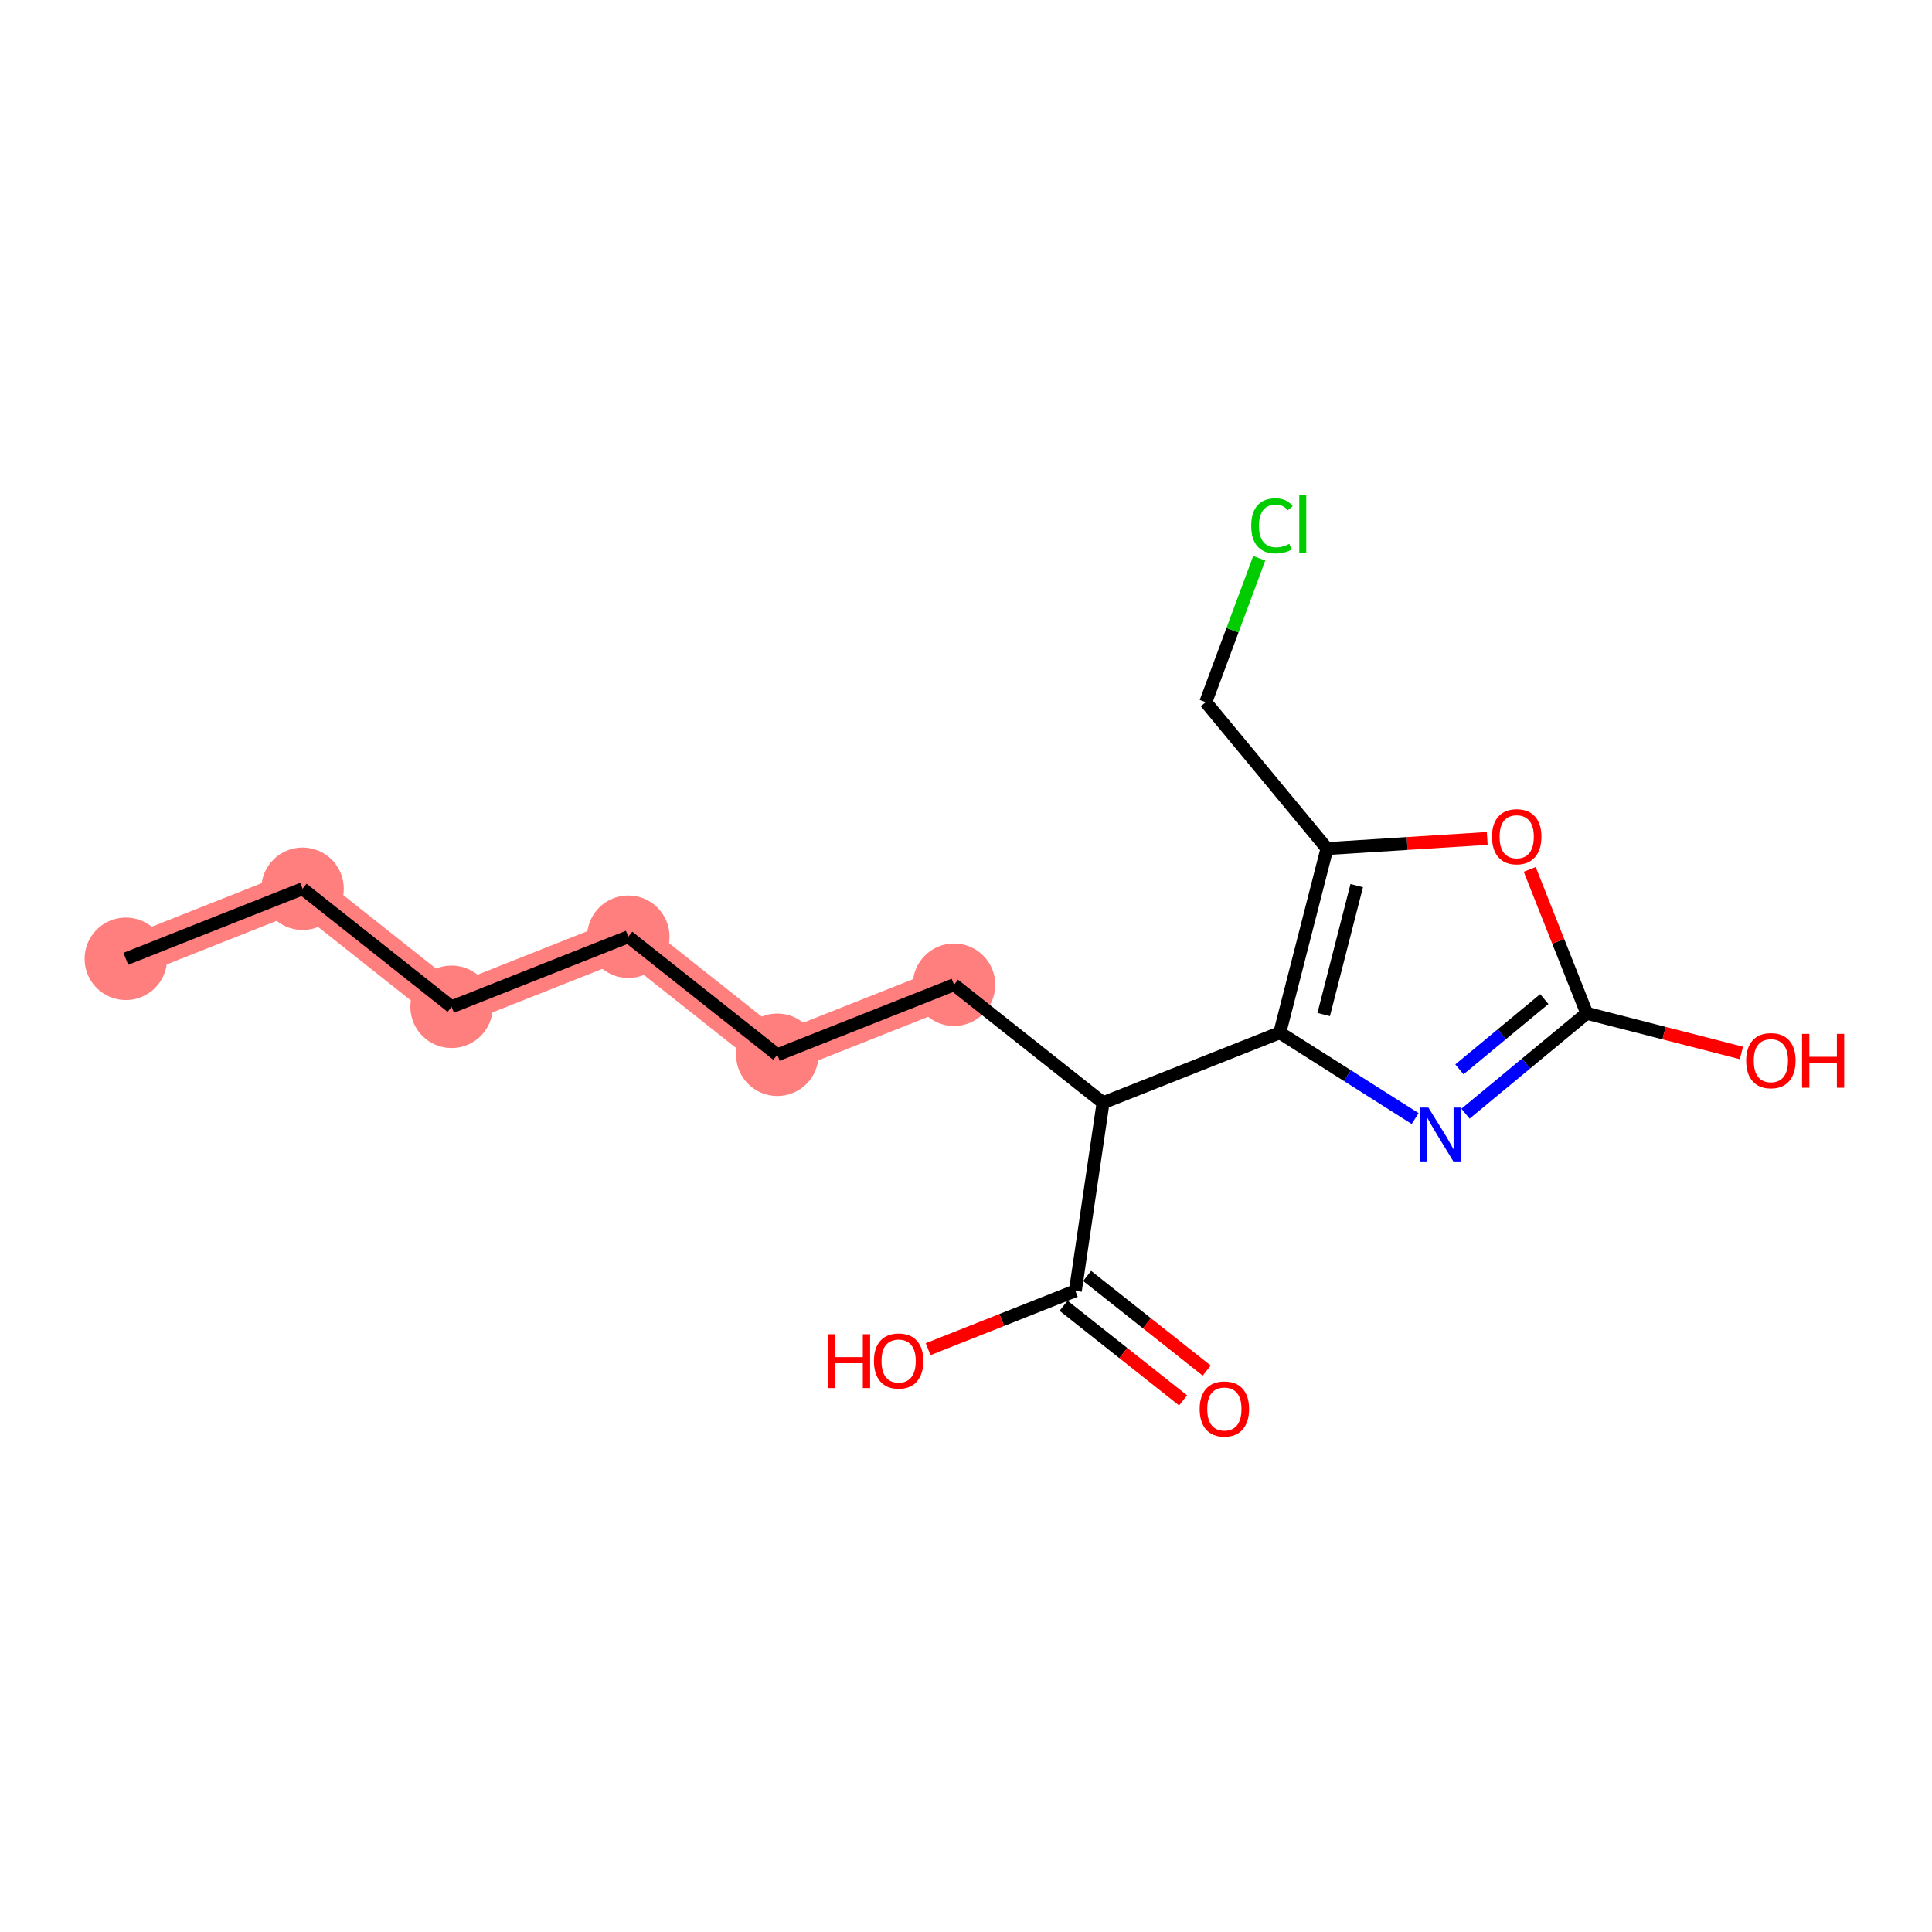 <?xml version='1.0' encoding='iso-8859-1'?>
<svg version='1.1' baseProfile='full'
              xmlns='http://www.w3.org/2000/svg'
                      xmlns:rdkit='http://www.rdkit.org/xml'
                      xmlns:xlink='http://www.w3.org/1999/xlink'
                  xml:space='preserve'
width='300px' height='300px' viewBox='0 0 300 300'>
<!-- END OF HEADER -->
<rect style='opacity:1.0;fill:#FFFFFF;stroke:none' width='300' height='300' x='0' y='0'> </rect>
<rect style='opacity:1.0;fill:#FFFFFF;stroke:none' width='300' height='300' x='0' y='0'> </rect>
<path d='M 19.54,148.884 L 46.981,138.008' style='fill:none;fill-rule:evenodd;stroke:#FF7F7F;stroke-width:6.3px;stroke-linecap:butt;stroke-linejoin:miter;stroke-opacity:1' />
<path d='M 46.981,138.008 L 70.121,156.335' style='fill:none;fill-rule:evenodd;stroke:#FF7F7F;stroke-width:6.3px;stroke-linecap:butt;stroke-linejoin:miter;stroke-opacity:1' />
<path d='M 70.121,156.335 L 97.562,145.458' style='fill:none;fill-rule:evenodd;stroke:#FF7F7F;stroke-width:6.3px;stroke-linecap:butt;stroke-linejoin:miter;stroke-opacity:1' />
<path d='M 97.562,145.458 L 120.701,163.785' style='fill:none;fill-rule:evenodd;stroke:#FF7F7F;stroke-width:6.3px;stroke-linecap:butt;stroke-linejoin:miter;stroke-opacity:1' />
<path d='M 120.701,163.785 L 148.142,152.909' style='fill:none;fill-rule:evenodd;stroke:#FF7F7F;stroke-width:6.3px;stroke-linecap:butt;stroke-linejoin:miter;stroke-opacity:1' />
<ellipse cx='19.54' cy='148.884' rx='5.904' ry='5.904'  style='fill:#FF7F7F;fill-rule:evenodd;stroke:#FF7F7F;stroke-width:1.0px;stroke-linecap:butt;stroke-linejoin:miter;stroke-opacity:1' />
<ellipse cx='46.981' cy='138.008' rx='5.904' ry='5.904'  style='fill:#FF7F7F;fill-rule:evenodd;stroke:#FF7F7F;stroke-width:1.0px;stroke-linecap:butt;stroke-linejoin:miter;stroke-opacity:1' />
<ellipse cx='70.121' cy='156.335' rx='5.904' ry='5.904'  style='fill:#FF7F7F;fill-rule:evenodd;stroke:#FF7F7F;stroke-width:1.0px;stroke-linecap:butt;stroke-linejoin:miter;stroke-opacity:1' />
<ellipse cx='97.562' cy='145.458' rx='5.904' ry='5.904'  style='fill:#FF7F7F;fill-rule:evenodd;stroke:#FF7F7F;stroke-width:1.0px;stroke-linecap:butt;stroke-linejoin:miter;stroke-opacity:1' />
<ellipse cx='120.701' cy='163.785' rx='5.904' ry='5.904'  style='fill:#FF7F7F;fill-rule:evenodd;stroke:#FF7F7F;stroke-width:1.0px;stroke-linecap:butt;stroke-linejoin:miter;stroke-opacity:1' />
<ellipse cx='148.142' cy='152.909' rx='5.904' ry='5.904'  style='fill:#FF7F7F;fill-rule:evenodd;stroke:#FF7F7F;stroke-width:1.0px;stroke-linecap:butt;stroke-linejoin:miter;stroke-opacity:1' />
<path class='bond-0 atom-0 atom-1' d='M 19.54,148.884 L 46.981,138.008' style='fill:none;fill-rule:evenodd;stroke:#000000;stroke-width:2.0px;stroke-linecap:butt;stroke-linejoin:miter;stroke-opacity:1' />
<path class='bond-1 atom-1 atom-2' d='M 46.981,138.008 L 70.121,156.335' style='fill:none;fill-rule:evenodd;stroke:#000000;stroke-width:2.0px;stroke-linecap:butt;stroke-linejoin:miter;stroke-opacity:1' />
<path class='bond-2 atom-2 atom-3' d='M 70.121,156.335 L 97.562,145.458' style='fill:none;fill-rule:evenodd;stroke:#000000;stroke-width:2.0px;stroke-linecap:butt;stroke-linejoin:miter;stroke-opacity:1' />
<path class='bond-3 atom-3 atom-4' d='M 97.562,145.458 L 120.701,163.785' style='fill:none;fill-rule:evenodd;stroke:#000000;stroke-width:2.0px;stroke-linecap:butt;stroke-linejoin:miter;stroke-opacity:1' />
<path class='bond-4 atom-4 atom-5' d='M 120.701,163.785 L 148.142,152.909' style='fill:none;fill-rule:evenodd;stroke:#000000;stroke-width:2.0px;stroke-linecap:butt;stroke-linejoin:miter;stroke-opacity:1' />
<path class='bond-5 atom-5 atom-6' d='M 148.142,152.909 L 171.282,171.236' style='fill:none;fill-rule:evenodd;stroke:#000000;stroke-width:2.0px;stroke-linecap:butt;stroke-linejoin:miter;stroke-opacity:1' />
<path class='bond-6 atom-6 atom-7' d='M 171.282,171.236 L 166.98,200.438' style='fill:none;fill-rule:evenodd;stroke:#000000;stroke-width:2.0px;stroke-linecap:butt;stroke-linejoin:miter;stroke-opacity:1' />
<path class='bond-9 atom-6 atom-10' d='M 171.282,171.236 L 198.723,160.359' style='fill:none;fill-rule:evenodd;stroke:#000000;stroke-width:2.0px;stroke-linecap:butt;stroke-linejoin:miter;stroke-opacity:1' />
<path class='bond-7 atom-7 atom-8' d='M 165.148,202.752 L 174.43,210.104' style='fill:none;fill-rule:evenodd;stroke:#000000;stroke-width:2.0px;stroke-linecap:butt;stroke-linejoin:miter;stroke-opacity:1' />
<path class='bond-7 atom-7 atom-8' d='M 174.43,210.104 L 183.712,217.455' style='fill:none;fill-rule:evenodd;stroke:#FF0000;stroke-width:2.0px;stroke-linecap:butt;stroke-linejoin:miter;stroke-opacity:1' />
<path class='bond-7 atom-7 atom-8' d='M 168.813,198.124 L 178.095,205.476' style='fill:none;fill-rule:evenodd;stroke:#000000;stroke-width:2.0px;stroke-linecap:butt;stroke-linejoin:miter;stroke-opacity:1' />
<path class='bond-7 atom-7 atom-8' d='M 178.095,205.476 L 187.377,212.827' style='fill:none;fill-rule:evenodd;stroke:#FF0000;stroke-width:2.0px;stroke-linecap:butt;stroke-linejoin:miter;stroke-opacity:1' />
<path class='bond-8 atom-7 atom-9' d='M 166.98,200.438 L 155.547,204.97' style='fill:none;fill-rule:evenodd;stroke:#000000;stroke-width:2.0px;stroke-linecap:butt;stroke-linejoin:miter;stroke-opacity:1' />
<path class='bond-8 atom-7 atom-9' d='M 155.547,204.97 L 144.114,209.501' style='fill:none;fill-rule:evenodd;stroke:#FF0000;stroke-width:2.0px;stroke-linecap:butt;stroke-linejoin:miter;stroke-opacity:1' />
<path class='bond-10 atom-10 atom-11' d='M 198.723,160.359 L 209.233,167.024' style='fill:none;fill-rule:evenodd;stroke:#000000;stroke-width:2.0px;stroke-linecap:butt;stroke-linejoin:miter;stroke-opacity:1' />
<path class='bond-10 atom-10 atom-11' d='M 209.233,167.024 L 219.743,173.689' style='fill:none;fill-rule:evenodd;stroke:#0000FF;stroke-width:2.0px;stroke-linecap:butt;stroke-linejoin:miter;stroke-opacity:1' />
<path class='bond-17 atom-15 atom-10' d='M 206.053,131.766 L 198.723,160.359' style='fill:none;fill-rule:evenodd;stroke:#000000;stroke-width:2.0px;stroke-linecap:butt;stroke-linejoin:miter;stroke-opacity:1' />
<path class='bond-17 atom-15 atom-10' d='M 210.672,137.521 L 205.541,157.537' style='fill:none;fill-rule:evenodd;stroke:#000000;stroke-width:2.0px;stroke-linecap:butt;stroke-linejoin:miter;stroke-opacity:1' />
<path class='bond-11 atom-11 atom-12' d='M 227.559,172.932 L 236.974,165.137' style='fill:none;fill-rule:evenodd;stroke:#0000FF;stroke-width:2.0px;stroke-linecap:butt;stroke-linejoin:miter;stroke-opacity:1' />
<path class='bond-11 atom-11 atom-12' d='M 236.974,165.137 L 246.388,157.343' style='fill:none;fill-rule:evenodd;stroke:#000000;stroke-width:2.0px;stroke-linecap:butt;stroke-linejoin:miter;stroke-opacity:1' />
<path class='bond-11 atom-11 atom-12' d='M 226.619,166.046 L 233.209,160.59' style='fill:none;fill-rule:evenodd;stroke:#0000FF;stroke-width:2.0px;stroke-linecap:butt;stroke-linejoin:miter;stroke-opacity:1' />
<path class='bond-11 atom-11 atom-12' d='M 233.209,160.59 L 239.799,155.134' style='fill:none;fill-rule:evenodd;stroke:#000000;stroke-width:2.0px;stroke-linecap:butt;stroke-linejoin:miter;stroke-opacity:1' />
<path class='bond-12 atom-12 atom-13' d='M 246.388,157.343 L 258.397,160.422' style='fill:none;fill-rule:evenodd;stroke:#000000;stroke-width:2.0px;stroke-linecap:butt;stroke-linejoin:miter;stroke-opacity:1' />
<path class='bond-12 atom-12 atom-13' d='M 258.397,160.422 L 270.406,163.501' style='fill:none;fill-rule:evenodd;stroke:#FF0000;stroke-width:2.0px;stroke-linecap:butt;stroke-linejoin:miter;stroke-opacity:1' />
<path class='bond-13 atom-12 atom-14' d='M 246.388,157.343 L 241.96,146.17' style='fill:none;fill-rule:evenodd;stroke:#000000;stroke-width:2.0px;stroke-linecap:butt;stroke-linejoin:miter;stroke-opacity:1' />
<path class='bond-13 atom-12 atom-14' d='M 241.96,146.17 L 237.532,134.997' style='fill:none;fill-rule:evenodd;stroke:#FF0000;stroke-width:2.0px;stroke-linecap:butt;stroke-linejoin:miter;stroke-opacity:1' />
<path class='bond-14 atom-14 atom-15' d='M 230.937,130.192 L 218.495,130.979' style='fill:none;fill-rule:evenodd;stroke:#FF0000;stroke-width:2.0px;stroke-linecap:butt;stroke-linejoin:miter;stroke-opacity:1' />
<path class='bond-14 atom-14 atom-15' d='M 218.495,130.979 L 206.053,131.766' style='fill:none;fill-rule:evenodd;stroke:#000000;stroke-width:2.0px;stroke-linecap:butt;stroke-linejoin:miter;stroke-opacity:1' />
<path class='bond-15 atom-15 atom-16' d='M 206.053,131.766 L 187.23,109.029' style='fill:none;fill-rule:evenodd;stroke:#000000;stroke-width:2.0px;stroke-linecap:butt;stroke-linejoin:miter;stroke-opacity:1' />
<path class='bond-16 atom-16 atom-17' d='M 187.23,109.029 L 191.38,97.857' style='fill:none;fill-rule:evenodd;stroke:#000000;stroke-width:2.0px;stroke-linecap:butt;stroke-linejoin:miter;stroke-opacity:1' />
<path class='bond-16 atom-16 atom-17' d='M 191.38,97.857 L 195.531,86.684' style='fill:none;fill-rule:evenodd;stroke:#00CC00;stroke-width:2.0px;stroke-linecap:butt;stroke-linejoin:miter;stroke-opacity:1' />
<path  class='atom-8' d='M 186.282 218.789
Q 186.282 216.781, 187.274 215.66
Q 188.266 214.538, 190.12 214.538
Q 191.973 214.538, 192.965 215.66
Q 193.957 216.781, 193.957 218.789
Q 193.957 220.819, 192.953 221.977
Q 191.95 223.122, 190.12 223.122
Q 188.278 223.122, 187.274 221.977
Q 186.282 220.831, 186.282 218.789
M 190.12 222.177
Q 191.395 222.177, 192.08 221.327
Q 192.776 220.465, 192.776 218.789
Q 192.776 217.147, 192.08 216.321
Q 191.395 215.483, 190.12 215.483
Q 188.845 215.483, 188.148 216.309
Q 187.463 217.136, 187.463 218.789
Q 187.463 220.477, 188.148 221.327
Q 188.845 222.177, 190.12 222.177
' fill='#FF0000'/>
<path  class='atom-9' d='M 128.57 207.182
L 129.704 207.182
L 129.704 210.736
L 133.978 210.736
L 133.978 207.182
L 135.111 207.182
L 135.111 215.541
L 133.978 215.541
L 133.978 211.68
L 129.704 211.68
L 129.704 215.541
L 128.57 215.541
L 128.57 207.182
' fill='#FF0000'/>
<path  class='atom-9' d='M 135.702 211.338
Q 135.702 209.331, 136.694 208.209
Q 137.685 207.087, 139.539 207.087
Q 141.393 207.087, 142.385 208.209
Q 143.376 209.331, 143.376 211.338
Q 143.376 213.369, 142.373 214.526
Q 141.369 215.671, 139.539 215.671
Q 137.697 215.671, 136.694 214.526
Q 135.702 213.381, 135.702 211.338
M 139.539 214.727
Q 140.814 214.727, 141.499 213.877
Q 142.196 213.015, 142.196 211.338
Q 142.196 209.697, 141.499 208.87
Q 140.814 208.032, 139.539 208.032
Q 138.264 208.032, 137.567 208.859
Q 136.883 209.685, 136.883 211.338
Q 136.883 213.026, 137.567 213.877
Q 138.264 214.727, 139.539 214.727
' fill='#FF0000'/>
<path  class='atom-11' d='M 221.803 171.987
L 224.543 176.415
Q 224.814 176.852, 225.251 177.643
Q 225.688 178.434, 225.712 178.481
L 225.712 171.987
L 226.822 171.987
L 226.822 180.347
L 225.676 180.347
L 222.736 175.506
Q 222.394 174.939, 222.028 174.29
Q 221.674 173.64, 221.567 173.44
L 221.567 180.347
L 220.481 180.347
L 220.481 171.987
L 221.803 171.987
' fill='#0000FF'/>
<path  class='atom-13' d='M 271.144 164.698
Q 271.144 162.69, 272.136 161.569
Q 273.128 160.447, 274.982 160.447
Q 276.835 160.447, 277.827 161.569
Q 278.819 162.69, 278.819 164.698
Q 278.819 166.728, 277.815 167.886
Q 276.812 169.031, 274.982 169.031
Q 273.14 169.031, 272.136 167.886
Q 271.144 166.74, 271.144 164.698
M 274.982 168.086
Q 276.257 168.086, 276.942 167.236
Q 277.638 166.374, 277.638 164.698
Q 277.638 163.056, 276.942 162.23
Q 276.257 161.392, 274.982 161.392
Q 273.706 161.392, 273.01 162.218
Q 272.325 163.045, 272.325 164.698
Q 272.325 166.386, 273.01 167.236
Q 273.706 168.086, 274.982 168.086
' fill='#FF0000'/>
<path  class='atom-13' d='M 279.822 160.541
L 280.956 160.541
L 280.956 164.095
L 285.23 164.095
L 285.23 160.541
L 286.364 160.541
L 286.364 168.901
L 285.23 168.901
L 285.23 165.04
L 280.956 165.04
L 280.956 168.901
L 279.822 168.901
L 279.822 160.541
' fill='#FF0000'/>
<path  class='atom-14' d='M 231.675 129.926
Q 231.675 127.919, 232.667 126.797
Q 233.659 125.675, 235.512 125.675
Q 237.366 125.675, 238.358 126.797
Q 239.35 127.919, 239.35 129.926
Q 239.35 131.957, 238.346 133.114
Q 237.342 134.259, 235.512 134.259
Q 233.67 134.259, 232.667 133.114
Q 231.675 131.969, 231.675 129.926
M 235.512 133.315
Q 236.788 133.315, 237.472 132.465
Q 238.169 131.603, 238.169 129.926
Q 238.169 128.285, 237.472 127.458
Q 236.788 126.62, 235.512 126.62
Q 234.237 126.62, 233.541 127.446
Q 232.856 128.273, 232.856 129.926
Q 232.856 131.614, 233.541 132.465
Q 234.237 133.315, 235.512 133.315
' fill='#FF0000'/>
<path  class='atom-17' d='M 194.286 81.648
Q 194.286 79.57, 195.254 78.484
Q 196.234 77.386, 198.088 77.386
Q 199.811 77.386, 200.732 78.602
L 199.953 79.24
Q 199.28 78.354, 198.088 78.354
Q 196.824 78.354, 196.151 79.204
Q 195.49 80.043, 195.49 81.648
Q 195.49 83.301, 196.175 84.151
Q 196.871 85.001, 198.217 85.001
Q 199.138 85.001, 200.213 84.447
L 200.543 85.332
Q 200.107 85.615, 199.445 85.781
Q 198.784 85.946, 198.052 85.946
Q 196.234 85.946, 195.254 84.836
Q 194.286 83.726, 194.286 81.648
' fill='#00CC00'/>
<path  class='atom-17' d='M 201.748 76.878
L 202.834 76.878
L 202.834 85.84
L 201.748 85.84
L 201.748 76.878
' fill='#00CC00'/>
</svg>
